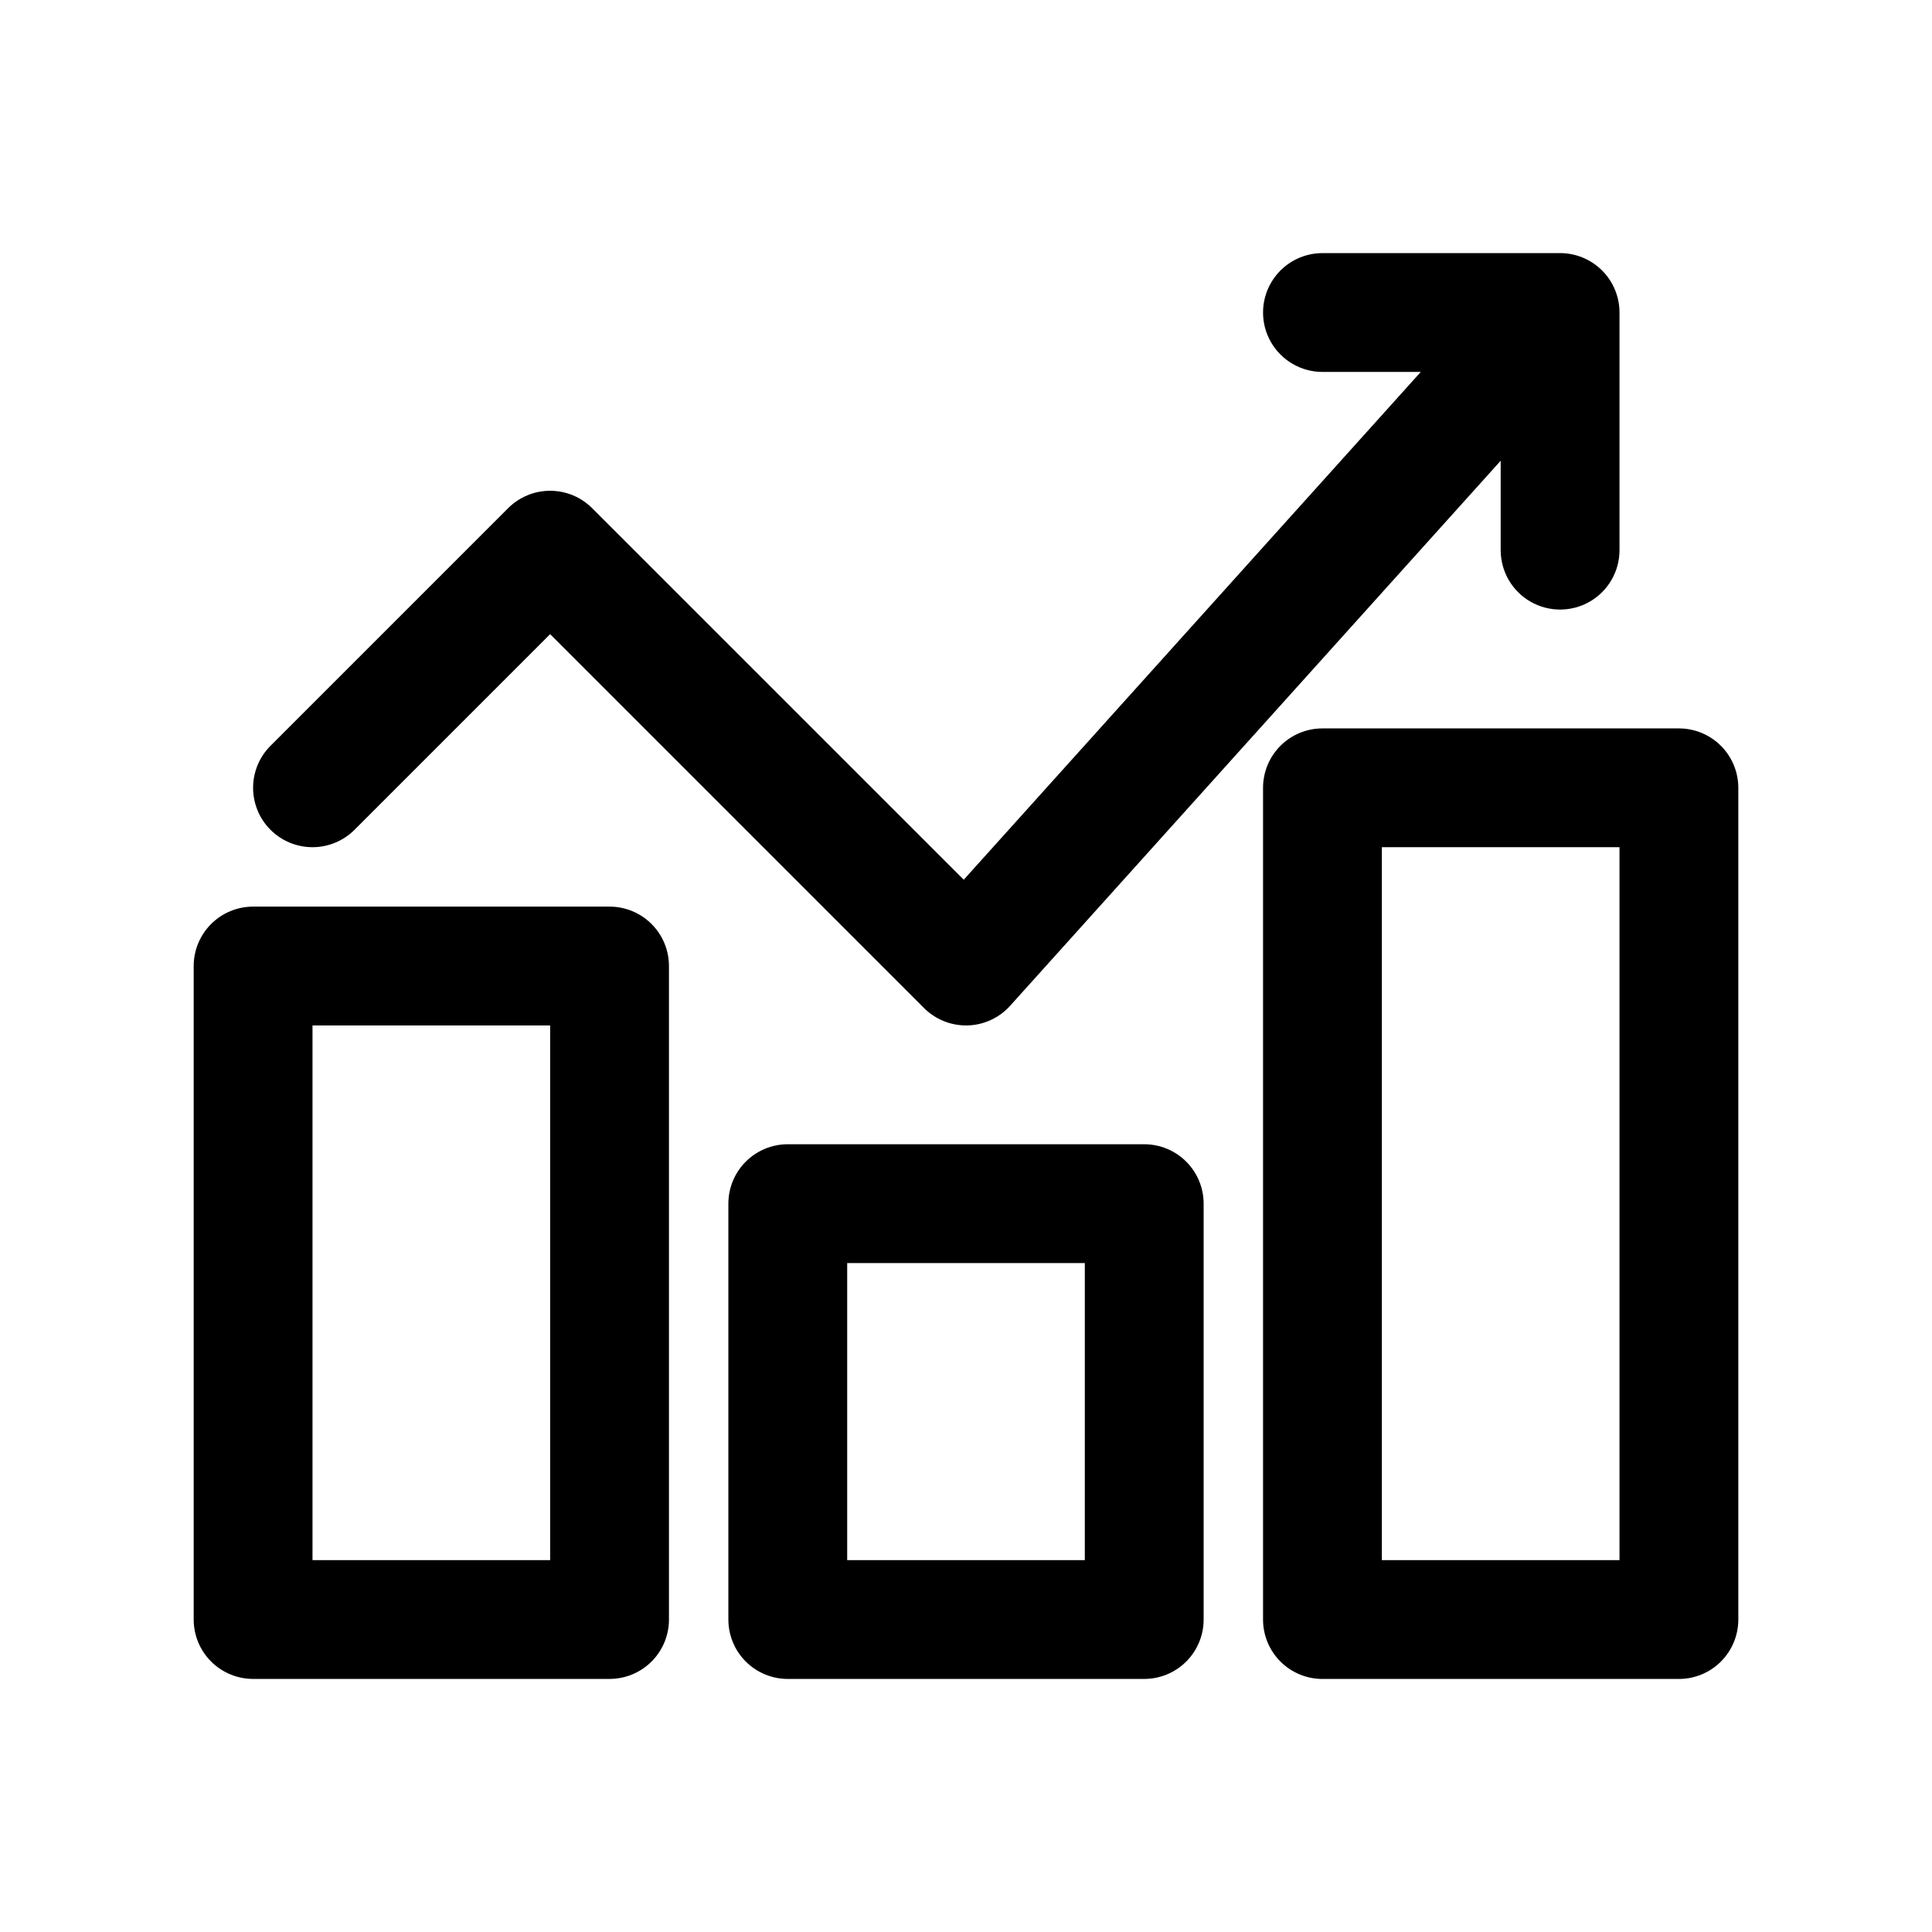 <?xml version="1.0" encoding="UTF-8"?>
<!-- Uploaded to: SVG Find, www.svgrepo.com, Generator: SVG Find Mixer Tools -->
<svg fill="#000000" width="800px" height="800px" version="1.1" viewBox="144 144 512 512" xmlns="http://www.w3.org/2000/svg">
 <path d="m305.54 588.93c4.176 0 8.18-1.656 11.133-4.609s4.609-6.957 4.609-11.133v-173.18c0-4.176-1.656-8.18-4.609-11.133-2.953-2.953-6.957-4.613-11.133-4.613h-94.465c-4.176 0-8.18 1.66-11.133 4.613-2.953 2.953-4.613 6.957-4.613 11.133v173.18c0 4.176 1.66 8.18 4.613 11.133s6.957 4.609 11.133 4.609zm-78.723-173.18h62.977v141.7h-62.977zm125.95 31.488c-4.176 0-8.18 1.66-11.133 4.613-2.953 2.949-4.609 6.957-4.609 11.133v110.21c0 4.176 1.656 8.18 4.609 11.133 2.953 2.953 6.957 4.609 11.133 4.609h94.465c4.176 0 8.18-1.656 11.133-4.609s4.613-6.957 4.613-11.133v-110.21c0-4.176-1.66-8.184-4.613-11.133-2.953-2.953-6.957-4.613-11.133-4.613zm78.719 110.21h-62.973v-78.719h62.977zm157.44-220.41h-94.465c-4.172 0-8.18 1.656-11.133 4.609-2.949 2.953-4.609 6.957-4.609 11.133v220.42c0 4.176 1.66 8.18 4.609 11.133 2.953 2.953 6.961 4.609 11.133 4.609h94.465c4.176 0 8.18-1.656 11.133-4.609s4.613-6.957 4.613-11.133v-220.42c0-4.176-1.66-8.18-4.613-11.133-2.953-2.953-6.957-4.609-11.133-4.609zm-15.742 220.41h-62.977v-188.93h62.977zm-357.5-193.54c-2.953-2.953-4.609-6.957-4.609-11.133s1.656-8.18 4.609-11.129l62.977-62.977c2.953-2.953 6.957-4.609 11.129-4.609 4.176 0 8.18 1.656 11.133 4.609l98.48 98.465 121.12-134.57h-26.059c-5.621 0-10.82-3-13.633-7.871s-2.812-10.875 0-15.746 8.012-7.871 13.633-7.871h62.977c4.176 0 8.18 1.66 11.133 4.609 2.953 2.953 4.613 6.957 4.613 11.133v62.977c0 5.625-3 10.824-7.871 13.637s-10.875 2.812-15.746 0-7.871-8.012-7.871-13.637v-23.695l-130 144.44c-2.887 3.211-6.969 5.098-11.289 5.211h-0.406c-4.176 0-8.18-1.66-11.133-4.613l-99.078-99.078-51.844 51.848c-2.953 2.949-6.957 4.609-11.133 4.609-4.172 0-8.176-1.66-11.129-4.609z"/>
</svg>